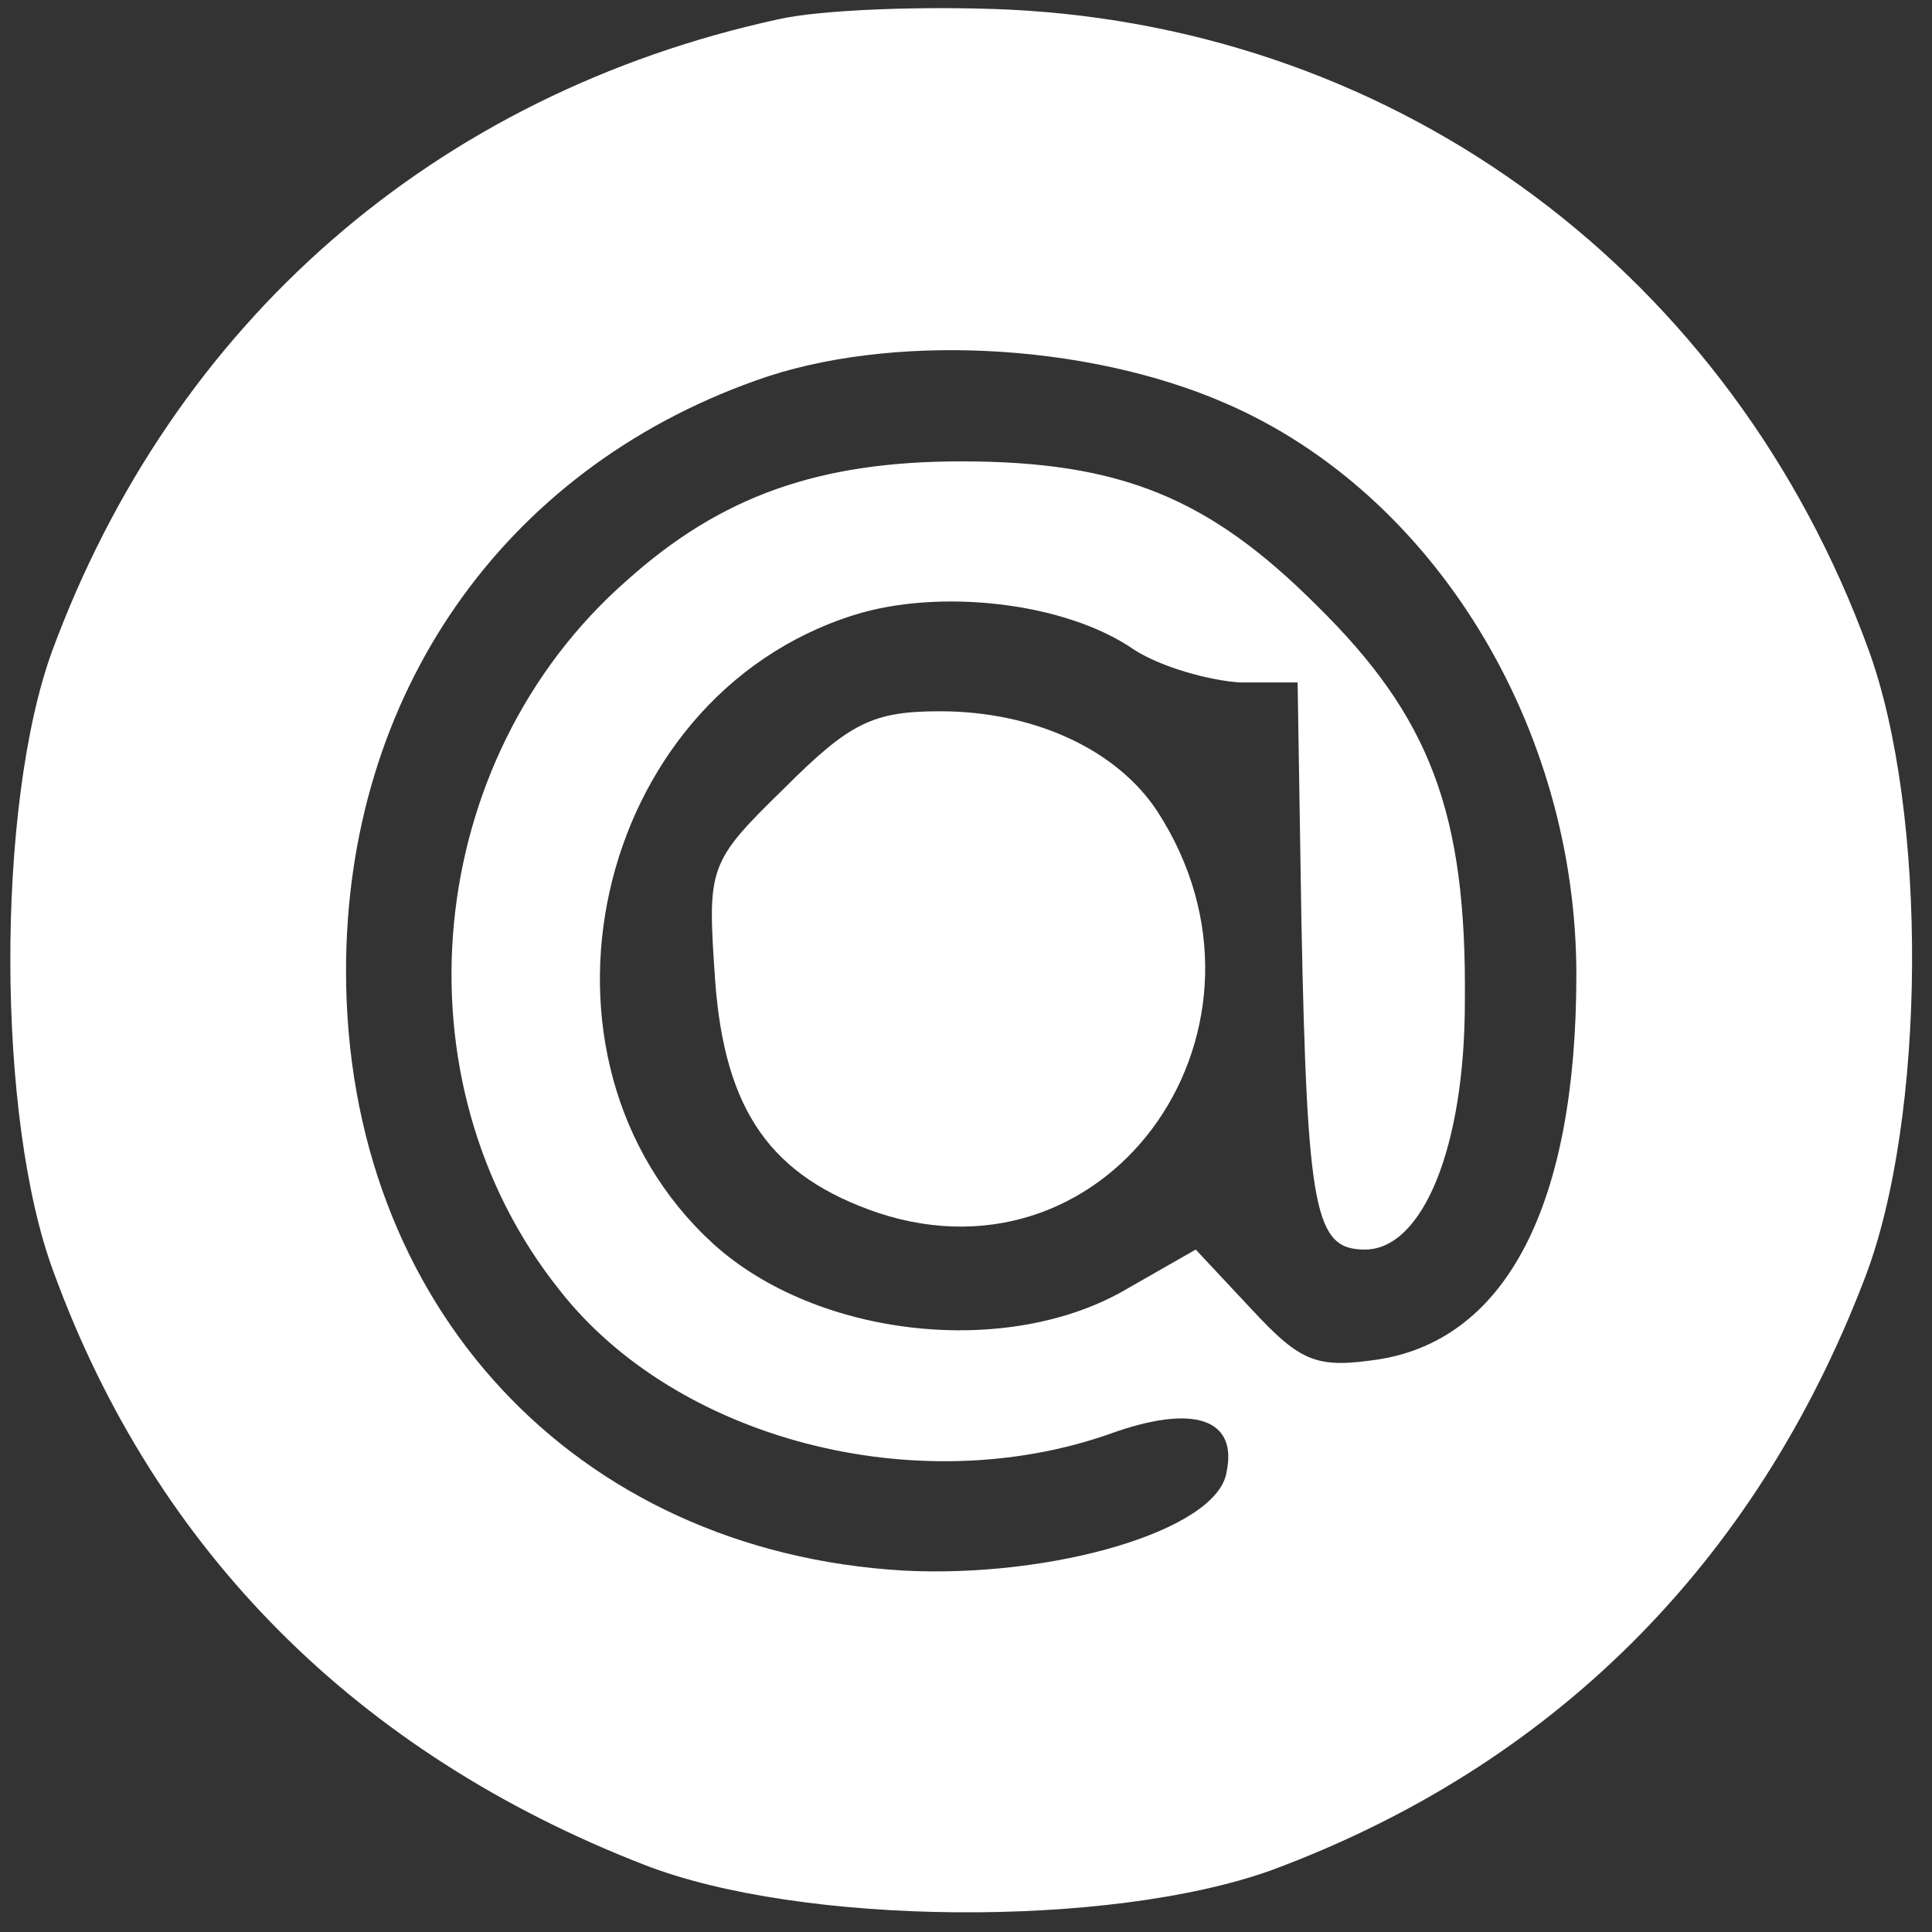 <?xml version="1.0" encoding="UTF-8"?> <svg xmlns="http://www.w3.org/2000/svg" width="134" height="134" viewBox="0 0 134 134" fill="none"><rect x="0" y="0" width="134" height="134" fill="#333333" stroke="none"/> <path d="M54 1.333C30.133 6.533 12 22.4 3.6 45.2C-0.267 55.867 -0.267 77.6 3.733 88.267C10.8 107.6 24.8 121.6 44.666 129.333C55.6 133.6 76.933 133.733 88.133 129.733C107.6 122.533 121.733 108.533 129.333 88.667C133.6 77.6 133.733 56.4 129.6 45.067C120.133 19.067 97.2 2 70 0.667C64.133 0.4 56.933 0.667 54 1.333ZM85.067 28C99.466 34.267 109.333 50.4 109.333 67.6C109.333 83.467 104.533 92.8 95.733 94.267C91.333 94.933 90.266 94.533 86.8 90.8L82.933 86.667L78.266 89.333C70 94.267 56.666 92.8 49.467 86.267C35.467 73.467 41.066 48.4 59.2 42.667C65.067 40.8 73.867 41.733 78.666 45.067C80.533 46.267 83.867 47.2 86 47.333H90L90.266 64C90.666 84.133 91.2 86.667 94.666 86.667C98.666 86.667 101.6 79.6 101.6 69.467C101.733 56.4 99.2 49.733 91.333 42C83.867 34.533 77.733 32 66.666 32C56.8 32 50 34.4 43.467 40.267C29.333 52.667 27.2 74.933 38.8 89.467C46.933 99.867 63.6 104.133 76.933 99.467C82.8 97.333 85.867 98.4 85.067 102.133C84.4 106.133 73.067 109.467 62.666 108.933C39.867 107.6 24 90.533 24 67.333C24 48.267 34.8 32.667 52.4 26.4C61.6 23.067 75.333 23.733 85.067 28Z" fill="white"></path> <path d="M54.4 54.667C49.067 59.867 49.067 60.133 49.6 68C50.267 77.067 53.467 81.6 60.933 84.133C77.2 89.467 89.867 71.067 80.267 56.267C77.467 52 71.733 49.333 65.2 49.333C60.533 49.333 58.933 50.133 54.4 54.667Z" fill="white"></path> </svg> 